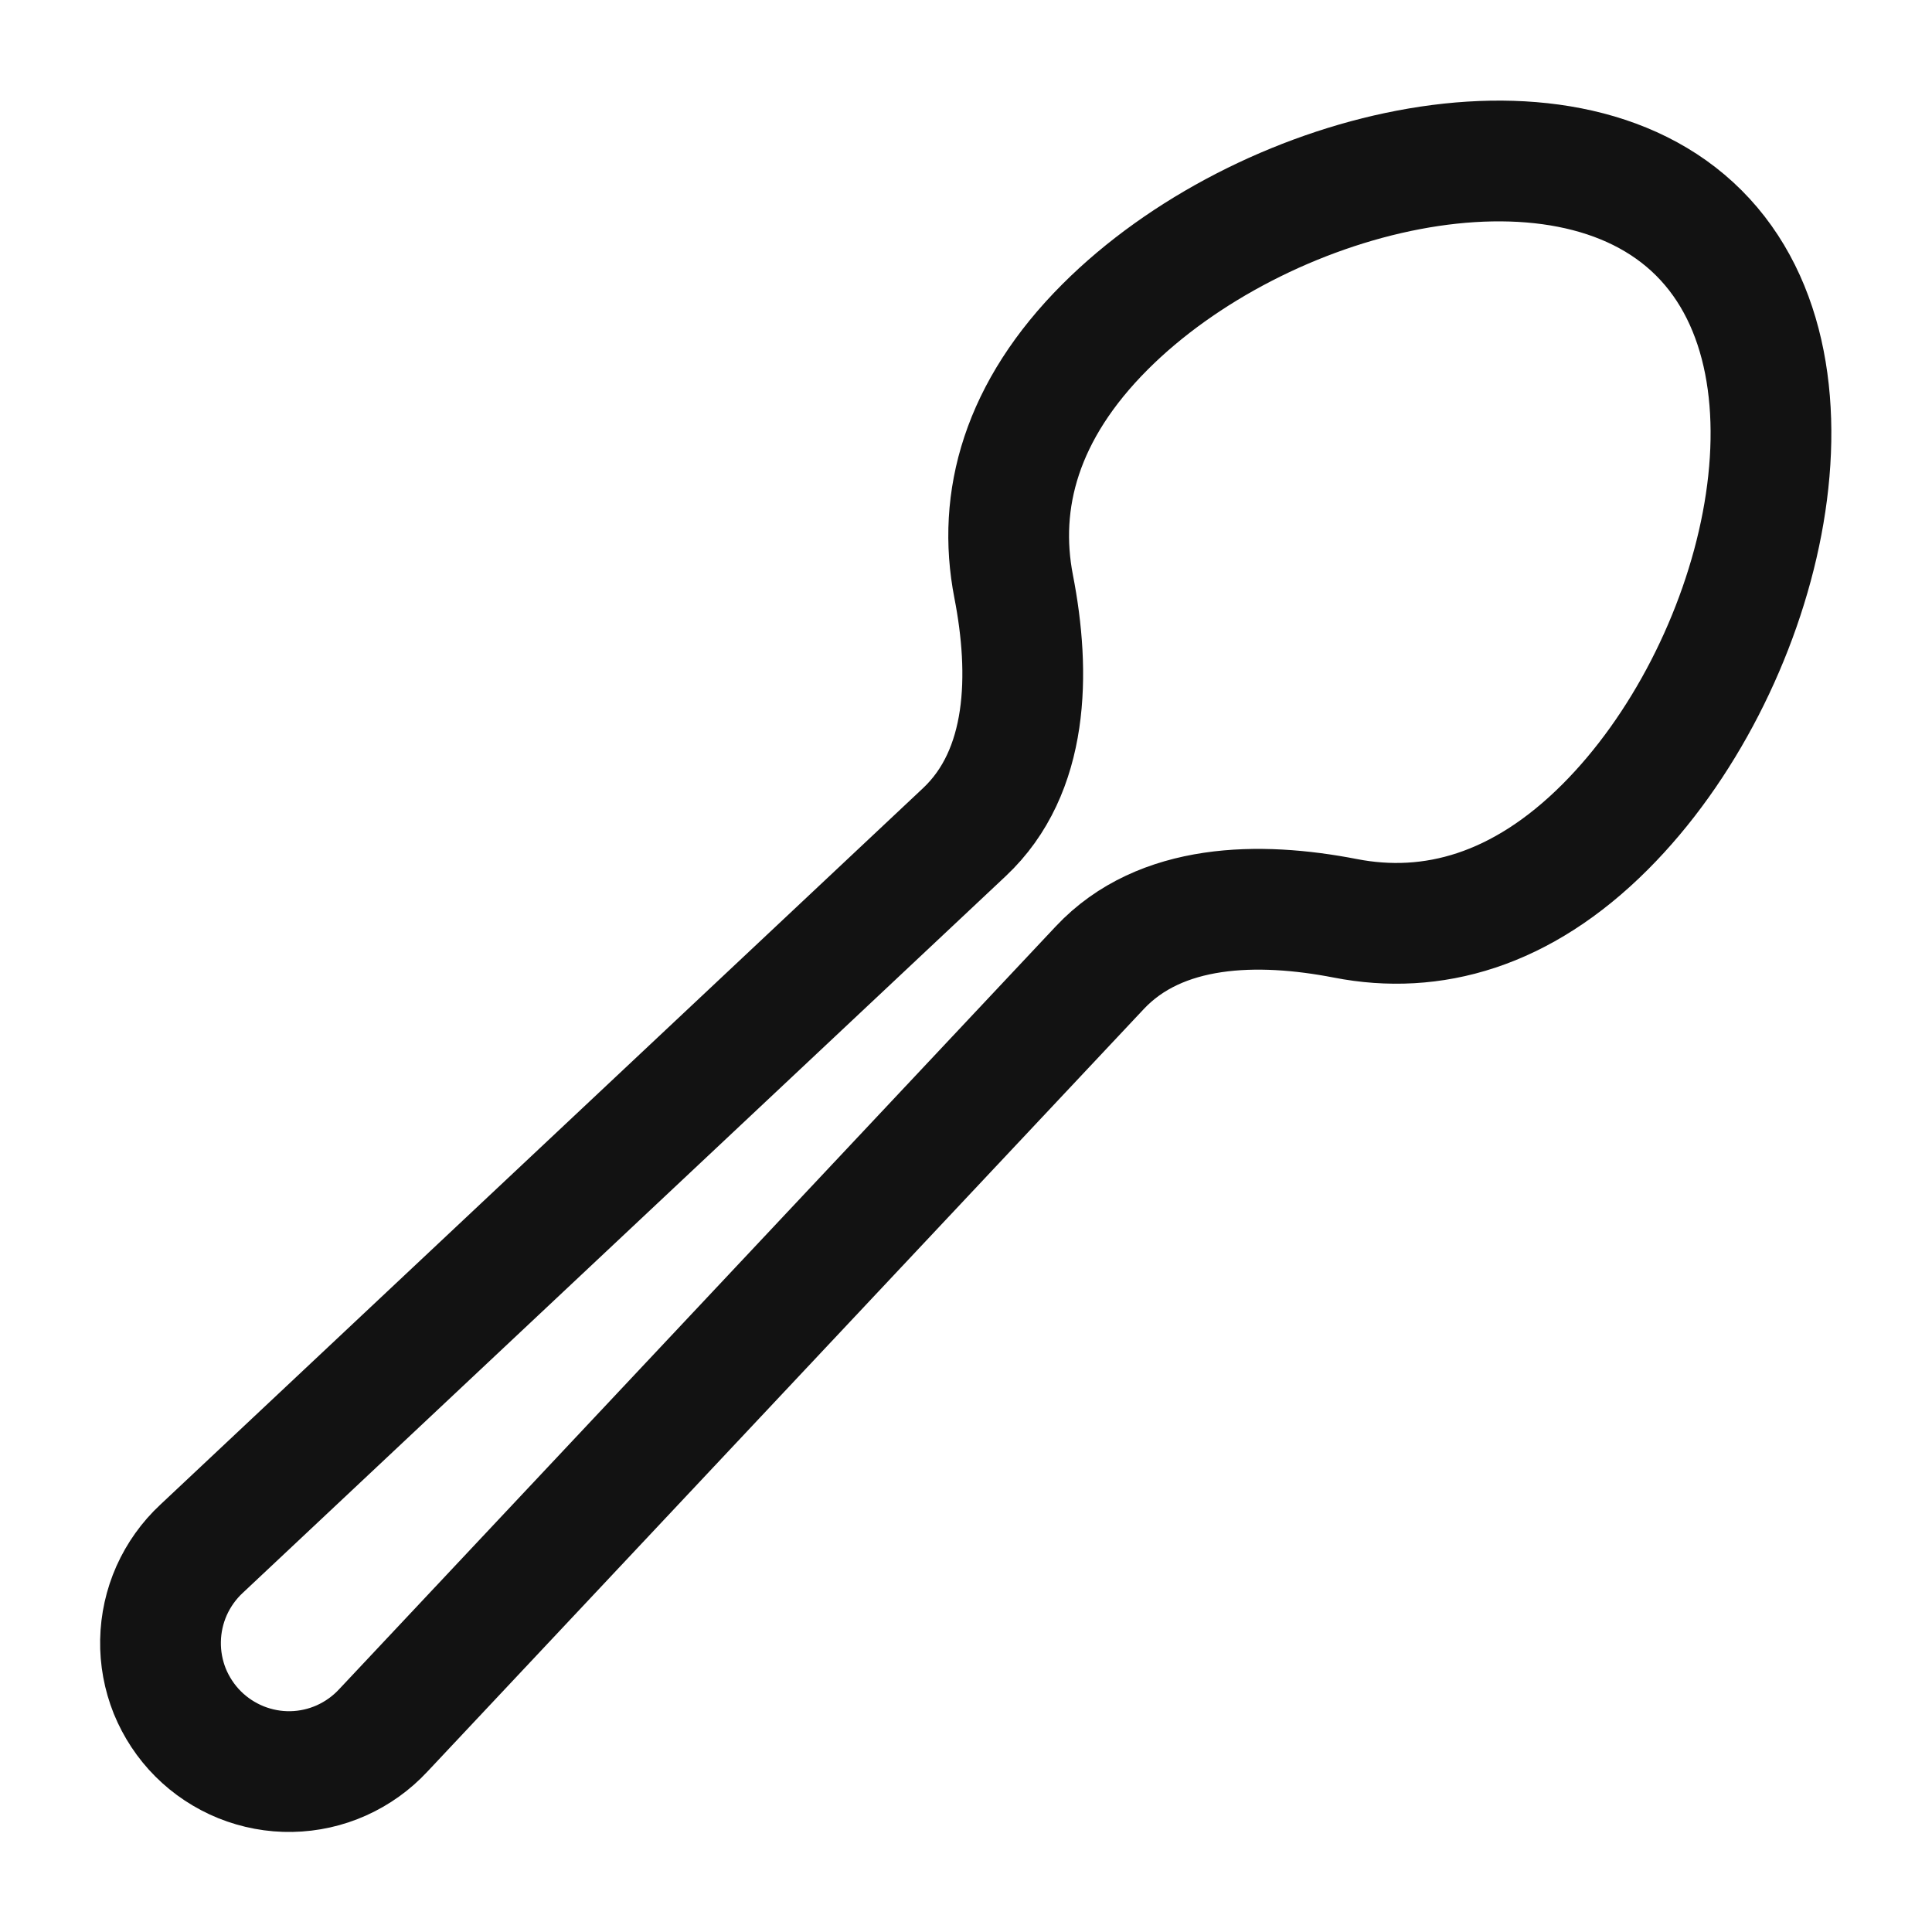 <?xml version="1.0" encoding="UTF-8"?>
<svg width="24" height="24" viewBox="0 0 24 24" fill="none" xmlns="http://www.w3.org/2000/svg">
<path d="M21.105 2.895C19.39 1.179 15.658 2.13 13.728 4.06C12.688 5.1 12.383 6.212 12.592 7.286C12.802 8.366 12.782 9.585 11.979 10.338L2.503 19.24C2.346 19.386 2.22 19.563 2.132 19.759C2.045 19.955 1.998 20.166 1.994 20.381C1.99 20.595 2.029 20.808 2.109 21.008C2.19 21.206 2.309 21.387 2.461 21.539C2.613 21.691 2.794 21.81 2.993 21.891C3.192 21.971 3.405 22.011 3.619 22.007C3.834 22.003 4.046 21.956 4.242 21.868C4.438 21.78 4.614 21.654 4.76 21.497L13.662 12.021C14.415 11.219 15.634 11.198 16.714 11.408C17.788 11.617 18.9 11.313 19.94 10.272C21.87 8.342 22.82 4.611 21.105 2.895Z" stroke="#121212" stroke-width="1.5" stroke-linecap="round" stroke-linejoin="round"/>
</svg>
